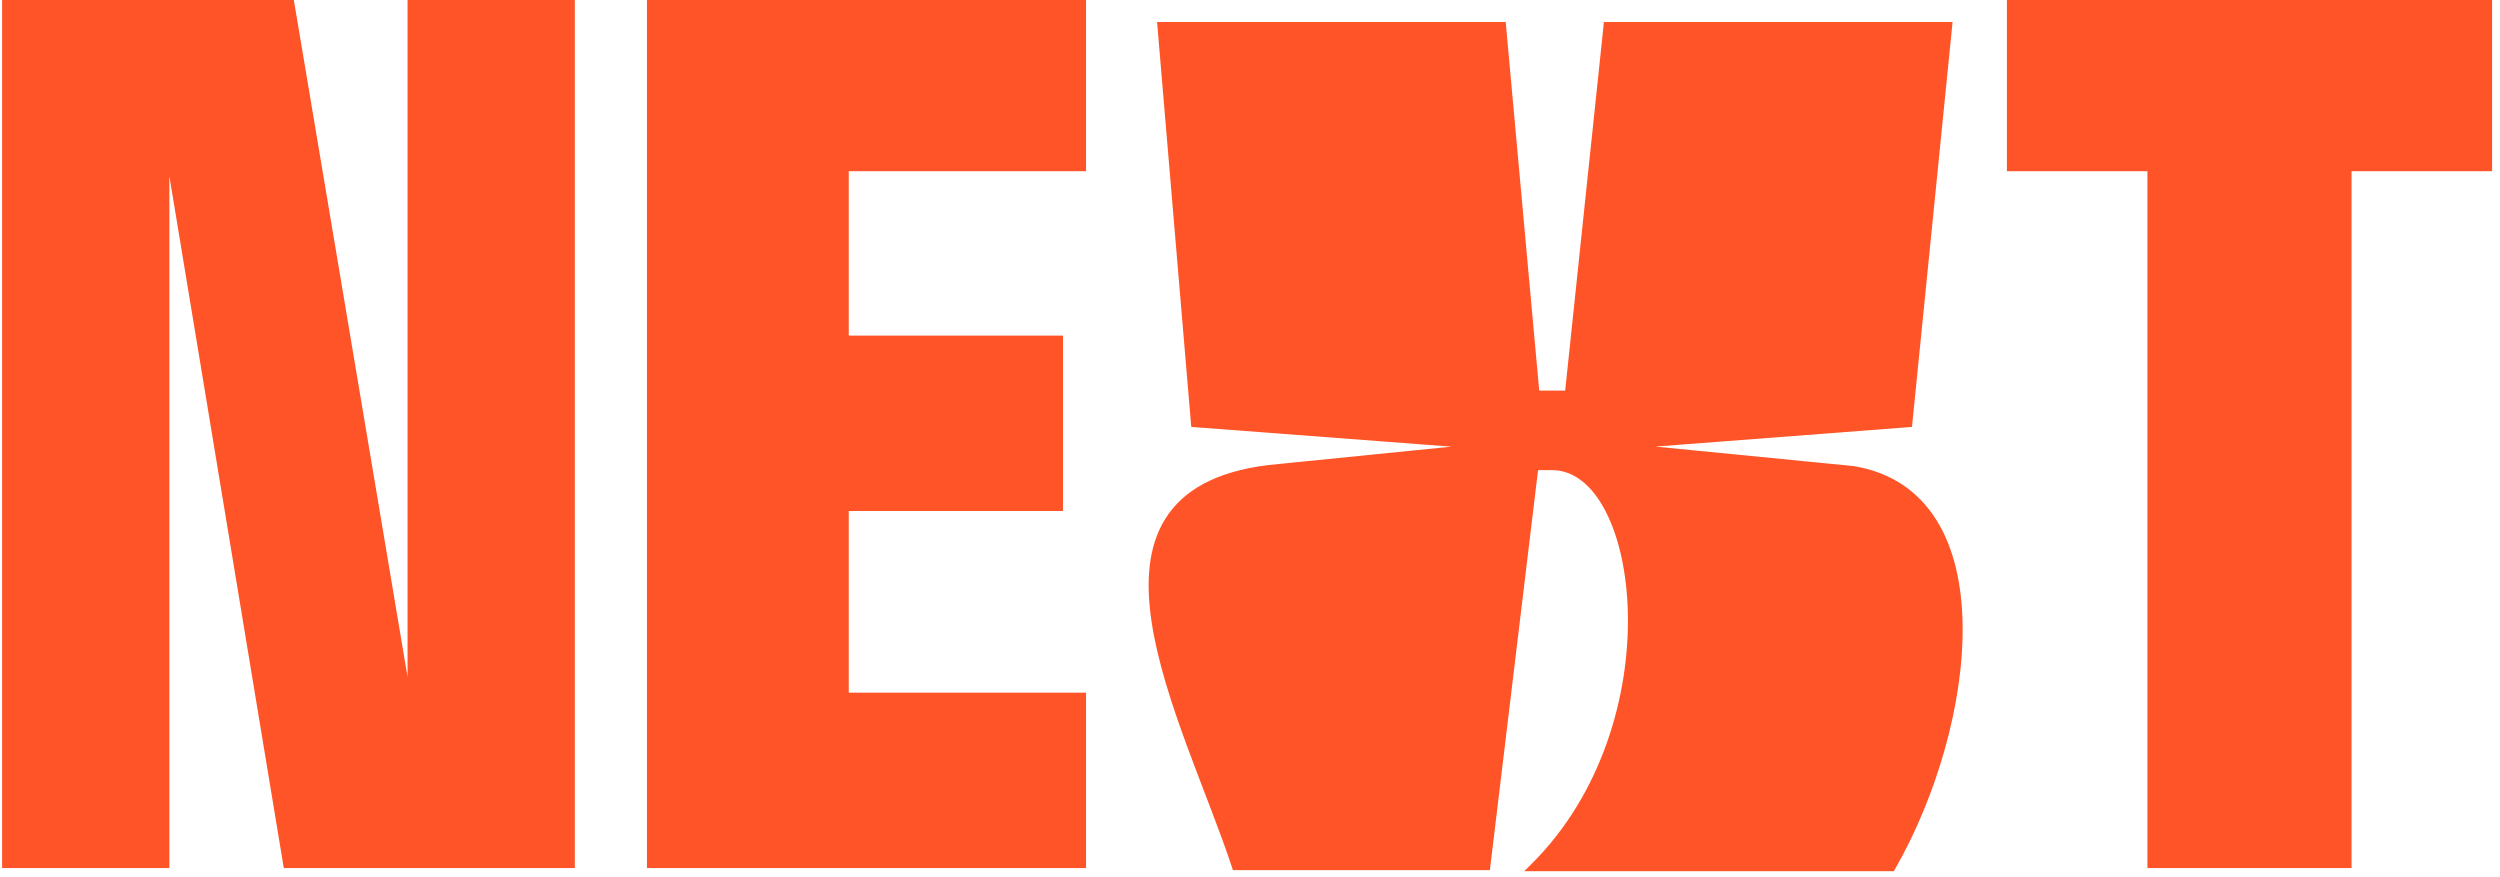 <svg width="191" height="67" viewBox="0 0 191 67" fill="none" xmlns="http://www.w3.org/2000/svg">
<path d="M22.126 -5.24521e-06L31.454 55.528V-5.24521e-06H43.598V66H21.95L12.622 9.592V66H0.478V-5.24521e-06H22.126ZM82.656 53.24V66H49.745V-5.24521e-06H82.656V12.76H64.528V25.96H80.897V38.72H64.528V53.24H82.656ZM141.545 35.92C152.905 37.76 150.745 55.36 144.505 66.24H117.225C128.185 55.36 125.705 35.6 118.585 35.6H117.225L113.545 66.16H94.425C90.665 54.8 80.986 37.76 96.986 35.84L114.505 34.08L91.305 32.32L88.746 2H114.745L117.305 30.16H119.865L122.825 2H148.825L145.785 32.32L122.825 34.08L141.545 35.92ZM179.341 66H164.381V12.76H153.645V-5.24521e-06H190.077V12.76H179.341V66Z" fill="#FF5427"/>
<path d="M22.126 -5.24521e-06L22.44 -0.053L22.395 -0.318H22.126V-5.24521e-06ZM31.454 55.528L31.141 55.581L31.772 55.528H31.454ZM31.454 -5.24521e-06V-0.318H31.137V-5.24521e-06H31.454ZM43.598 -5.24521e-06H43.916V-0.318H43.598V-5.24521e-06ZM43.598 66V66.318H43.916V66H43.598ZM21.95 66L21.637 66.052L21.681 66.318H21.95V66ZM12.622 9.592L12.936 9.54L12.305 9.592H12.622ZM12.622 66V66.318H12.94V66H12.622ZM0.478 66H0.161V66.318H0.478V66ZM0.478 -5.24521e-06V-0.318H0.161V-5.24521e-06H0.478ZM21.813 0.053L31.141 55.581L31.768 55.475L22.44 -0.053L21.813 0.053ZM31.772 55.528V-5.24521e-06H31.137V55.528H31.772ZM31.454 0.318H43.598V-0.318H31.454V0.318ZM43.281 -5.24521e-06V66H43.916V-5.24521e-06H43.281ZM43.598 65.682H21.95V66.318H43.598V65.682ZM22.264 65.948L12.936 9.54L12.309 9.644L21.637 66.052L22.264 65.948ZM12.305 9.592V66H12.94V9.592H12.305ZM12.622 65.682H0.478V66.318H12.622V65.682ZM0.796 66V-5.24521e-06H0.161V66H0.796ZM0.478 0.318H22.126V-0.318H0.478V0.318ZM82.656 53.24H82.974V52.922H82.656V53.24ZM82.656 66V66.318H82.974V66H82.656ZM49.745 66H49.427V66.318H49.745V66ZM49.745 -5.24521e-06V-0.318H49.427V-5.24521e-06H49.745ZM82.656 -5.24521e-06H82.974V-0.318H82.656V-5.24521e-06ZM82.656 12.76V13.078H82.974V12.76H82.656ZM64.528 12.76V12.442H64.211V12.76H64.528ZM64.528 25.96H64.211V26.278H64.528V25.96ZM80.897 25.96H81.214V25.642H80.897V25.96ZM80.897 38.72V39.038H81.214V38.72H80.897ZM64.528 38.72V38.402H64.211V38.72H64.528ZM64.528 53.24H64.211V53.558H64.528V53.24ZM82.339 53.24V66H82.974V53.24H82.339ZM82.656 65.682H49.745V66.318H82.656V65.682ZM50.062 66V-5.24521e-06H49.427V66H50.062ZM49.745 0.318H82.656V-0.318H49.745V0.318ZM82.339 -5.24521e-06V12.76H82.974V-5.24521e-06H82.339ZM82.656 12.442H64.528V13.078H82.656V12.442ZM64.211 12.76V25.96H64.846V12.76H64.211ZM64.528 26.278H80.897V25.642H64.528V26.278ZM80.579 25.96V38.72H81.214V25.96H80.579ZM80.897 38.402H64.528V39.038H80.897V38.402ZM64.211 38.72V53.24H64.846V38.72H64.211ZM64.528 53.558H82.656V52.922H64.528V53.558ZM141.545 35.92L141.596 35.606L141.586 35.605L141.577 35.604L141.545 35.92ZM144.505 66.24V66.558H144.689L144.781 66.398L144.505 66.24ZM117.225 66.24L117.002 66.014L116.455 66.558H117.225V66.24ZM117.225 35.6V35.282H116.944L116.91 35.562L117.225 35.6ZM113.545 66.16V66.478H113.827L113.861 66.198L113.545 66.16ZM94.425 66.16L94.124 66.26L94.196 66.478H94.425V66.16ZM96.986 35.84L96.954 35.524L96.948 35.525L96.986 35.84ZM114.505 34.08L114.537 34.396L114.53 33.763L114.505 34.08ZM91.305 32.32L90.989 32.347L91.012 32.616L91.281 32.637L91.305 32.32ZM88.746 2V1.682H88.4L88.429 2.027L88.746 2ZM114.745 2L115.062 1.971L115.036 1.682H114.745V2ZM117.305 30.16L116.989 30.189L117.015 30.478H117.305V30.16ZM119.865 30.16V30.478H120.152L120.181 30.193L119.865 30.16ZM122.825 2V1.682H122.539L122.51 1.967L122.825 2ZM148.825 2L149.142 2.032L149.177 1.682H148.825V2ZM145.785 32.32L145.81 32.637L146.075 32.616L146.102 32.352L145.785 32.32ZM122.825 34.08L122.801 33.763L122.794 34.396L122.825 34.08ZM141.495 36.234C144.243 36.679 146.159 38.07 147.408 40.072C148.665 42.085 149.258 44.734 149.308 47.695C149.407 53.619 147.326 60.683 144.23 66.082L144.781 66.398C147.924 60.917 150.044 53.741 149.943 47.685C149.893 44.656 149.286 41.88 147.947 39.736C146.602 37.58 144.528 36.081 141.596 35.606L141.495 36.234ZM144.505 65.922H117.225V66.558H144.505V65.922ZM117.449 66.466C123.005 60.951 125.145 53.199 125.003 46.833C124.932 43.65 124.291 40.788 123.199 38.71C122.11 36.637 120.534 35.282 118.585 35.282V35.918C120.197 35.918 121.601 37.033 122.637 39.005C123.67 40.972 124.299 43.73 124.368 46.847C124.506 53.081 122.406 60.649 117.002 66.014L117.449 66.466ZM118.585 35.282H117.225V35.918H118.585V35.282ZM116.91 35.562L113.23 66.122L113.861 66.198L117.541 35.638L116.91 35.562ZM113.545 65.842H94.425V66.478H113.545V65.842ZM94.727 66.06C93.785 63.215 92.467 59.998 91.287 56.79C90.102 53.568 89.049 50.339 88.61 47.413C88.169 44.482 88.352 41.909 89.576 39.959C90.791 38.023 93.081 36.629 97.023 36.155L96.948 35.525C92.89 36.011 90.39 37.468 89.038 39.621C87.694 41.761 87.532 44.518 87.981 47.507C88.431 50.501 89.504 53.782 90.691 57.01C91.884 60.252 93.186 63.425 94.124 66.26L94.727 66.06ZM97.017 36.156L114.537 34.396L114.474 33.764L96.954 35.524L97.017 36.156ZM114.53 33.763L91.329 32.003L91.281 32.637L114.481 34.397L114.53 33.763ZM91.622 32.293L89.062 1.973L88.429 2.027L90.989 32.347L91.622 32.293ZM88.746 2.318H114.745V1.682H88.746V2.318ZM114.429 2.029L116.989 30.189L117.622 30.131L115.062 1.971L114.429 2.029ZM117.305 30.478H119.865V29.842H117.305V30.478ZM120.181 30.193L123.141 2.033L122.51 1.967L119.55 30.127L120.181 30.193ZM122.825 2.318H148.825V1.682H122.825V2.318ZM148.509 1.968L145.469 32.288L146.102 32.352L149.142 2.032L148.509 1.968ZM145.761 32.003L122.801 33.763L122.85 34.397L145.81 32.637L145.761 32.003ZM122.794 34.396L141.514 36.236L141.577 35.604L122.857 33.764L122.794 34.396ZM179.341 66V66.318H179.659V66H179.341ZM164.381 66H164.064V66.318H164.381V66ZM164.381 12.76H164.699V12.442H164.381V12.76ZM153.645 12.76H153.328V13.078H153.645V12.76ZM153.645 -5.24521e-06V-0.318H153.328V-5.24521e-06H153.645ZM190.077 -5.24521e-06H190.395V-0.318H190.077V-5.24521e-06ZM190.077 12.76V13.078H190.395V12.76H190.077ZM179.341 12.76V12.442H179.024V12.76H179.341ZM179.341 65.682H164.381V66.318H179.341V65.682ZM164.699 66V12.76H164.064V66H164.699ZM164.381 12.442H153.645V13.078H164.381V12.442ZM153.963 12.76V-5.24521e-06H153.328V12.76H153.963ZM153.645 0.318H190.077V-0.318H153.645V0.318ZM189.76 -5.24521e-06V12.76H190.395V-5.24521e-06H189.76ZM190.077 12.442H179.341V13.078H190.077V12.442ZM179.024 12.76V66H179.659V12.76H179.024Z" fill="#FF5427"/>
</svg>

